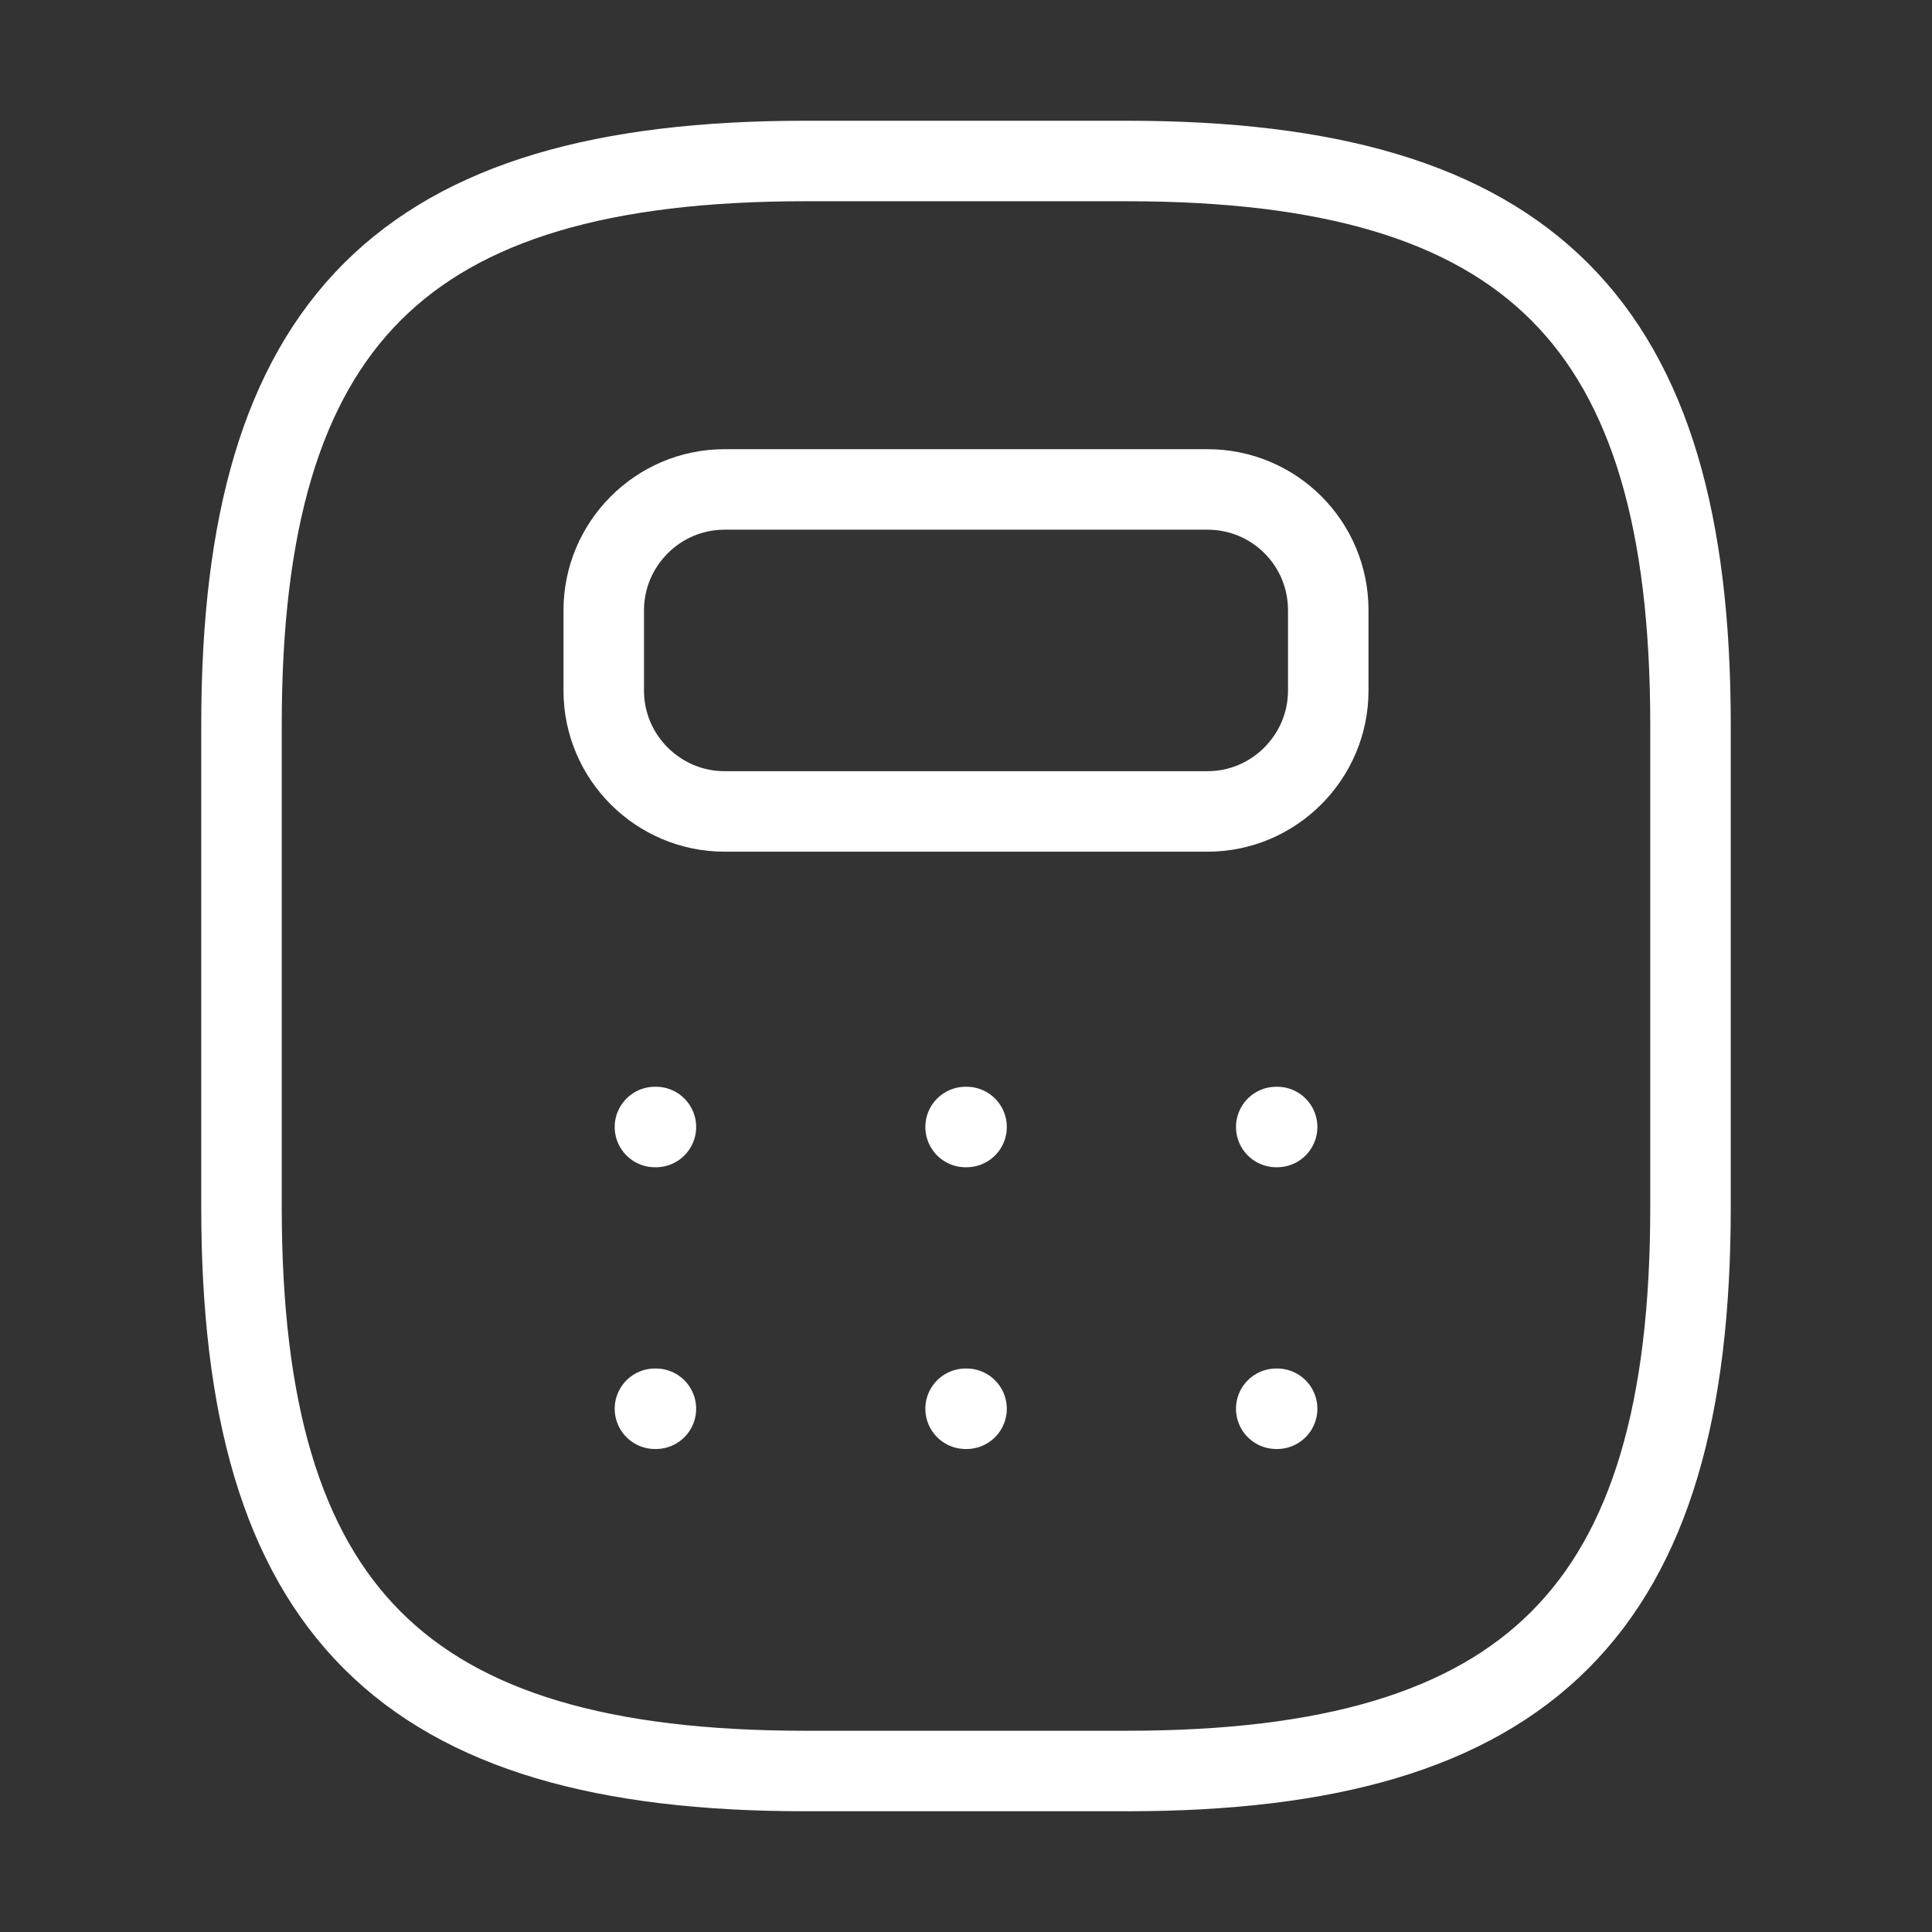 <?xml version="1.0" encoding="UTF-8"?> <svg xmlns="http://www.w3.org/2000/svg" width="24" height="24" viewBox="0 0 24 24" fill="none"><rect x="0" y="0" width="24" height="24" fill="#333333" stroke="none"/> <path d="M10 22H14C19 22 21 20 21 15V9C21 4 19 2 14 2H10C5 2 3 4 3 9V15C3 20 5 22 10 22Z" stroke="white" stroke-linecap="round" stroke-linejoin="round"></path> <path d="M16.5 7.58V8.58C16.5 9.4 15.83 10.08 15 10.08H9C8.18 10.08 7.5 9.41 7.5 8.58V7.58C7.5 6.76 8.17 6.08 9 6.08H15C15.83 6.08 16.5 6.75 16.5 7.58Z" stroke="white" stroke-linecap="round" stroke-linejoin="round"></path> <path d="M8.136 14H8.148" stroke="white" stroke-linecap="round" stroke-linejoin="round"></path> <path d="M11.995 14H12.007" stroke="white" stroke-linecap="round" stroke-linejoin="round"></path> <path d="M15.854 14H15.865" stroke="white" stroke-linecap="round" stroke-linejoin="round"></path> <path d="M8.136 17.5H8.148" stroke="white" stroke-linecap="round" stroke-linejoin="round"></path> <path d="M11.995 17.5H12.007" stroke="white" stroke-linecap="round" stroke-linejoin="round"></path> <path d="M15.854 17.5H15.865" stroke="white" stroke-linecap="round" stroke-linejoin="round"></path> </svg> 